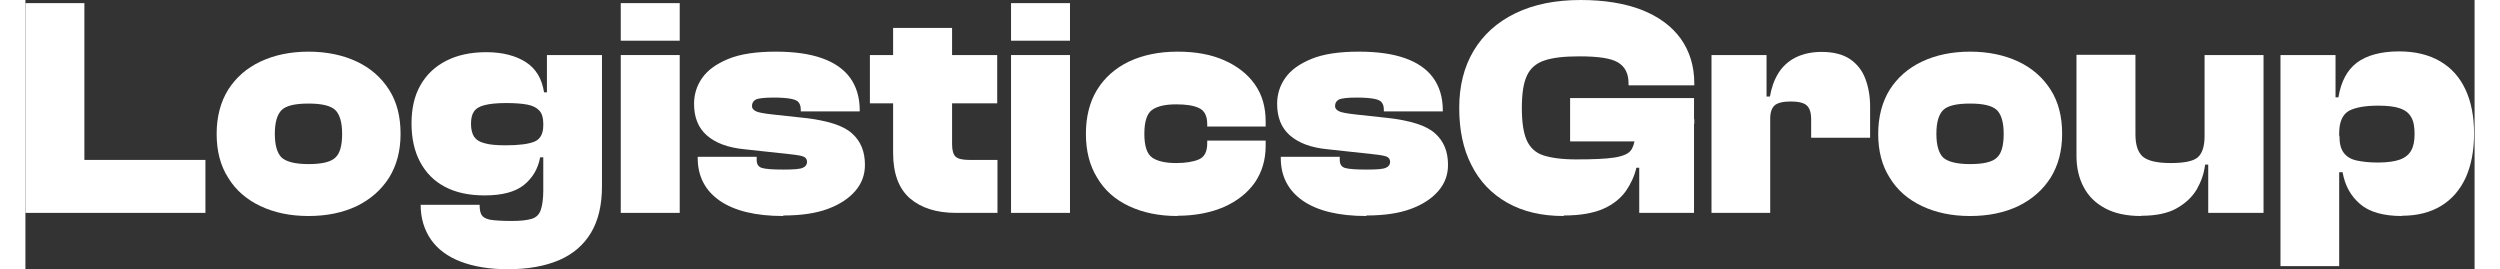 <?xml version="1.0" encoding="UTF-8"?>
<svg xmlns="http://www.w3.org/2000/svg" id="Layer_1" width="1.3in" height=".14in" viewBox="0 0 93.88 10.32">
  <rect x="0" y="0" width="93.88" height="10.32" fill="#333333" stroke="none"/>
  <path d="M2.26,8.16H0V.12h2.26v8.04ZM6.9,8.16H.62v-2.03h6.28v2.03Z" fill="#fff"></path>
  <path d="M10.85,8.28c-.7,0-1.31-.13-1.84-.38-.53-.25-.95-.61-1.24-1.09-.3-.47-.44-1.03-.44-1.68s.15-1.22.44-1.69c.3-.47.71-.83,1.24-1.08.53-.25,1.15-.38,1.84-.38s1.32.13,1.85.38c.53.25.94.61,1.24,1.08.3.47.44,1.03.44,1.69s-.15,1.21-.44,1.68c-.3.47-.71.83-1.24,1.09-.53.25-1.14.38-1.85.38ZM10.85,6.29c.51,0,.86-.08,1.03-.25.18-.16.26-.47.26-.91s-.09-.74-.26-.91c-.18-.17-.52-.25-1.03-.25s-.86.08-1.03.25-.26.47-.26.91.09.74.26.91c.18.16.52.25,1.03.25Z" fill="#fff"></path>
  <path d="M17.6,7.49c-.6,0-1.11-.11-1.52-.33-.42-.22-.73-.54-.95-.95-.22-.41-.33-.91-.33-1.48s.11-1.06.34-1.46c.23-.41.56-.72.99-.94.43-.22.94-.33,1.54-.33s1.12.13,1.51.38c.39.25.62.64.7,1.16h.37l-.17,1.19h-.23c0-.22-.05-.38-.15-.49-.1-.11-.25-.19-.46-.23s-.48-.06-.82-.06c-.35,0-.63.03-.82.08-.2.05-.33.13-.41.25s-.11.27-.11.47.04.36.11.48c.08.12.21.21.41.26.2.06.47.08.82.08.5,0,.87-.05,1.09-.14.22-.09.34-.3.34-.62h.23v1.22h-.35c-.08.44-.29.79-.62,1.06-.34.27-.84.4-1.5.4ZM18.49,10.32c-.7,0-1.3-.1-1.8-.29s-.88-.47-1.14-.84c-.26-.37-.4-.82-.4-1.34h2.26c0,.16.02.29.07.38s.15.15.32.19c.17.03.45.05.85.05.33,0,.58-.03.75-.08.17-.05.29-.16.35-.33.06-.17.1-.42.1-.76v-3.7h.14v-1.49h2.11v5.03c0,.72-.14,1.31-.42,1.78-.28.47-.69.82-1.22,1.05-.54.23-1.19.35-1.97.35Z" fill="#fff"></path>
  <path d="M25.08,1.56h-2.26V.12h2.26v1.44ZM25.08,8.16h-2.26V2.11h2.26v6.05Z" fill="#fff"></path>
  <path d="M29.05,8.28c-1.06,0-1.88-.2-2.44-.59-.56-.39-.84-.94-.84-1.63v-.05h2.26v.12c0,.17.07.27.21.31s.41.06.82.06.64-.02.74-.07c.1-.04.16-.12.16-.22,0-.1-.04-.16-.12-.2-.08-.04-.26-.07-.54-.1l-1.75-.19c-.62-.06-1.1-.24-1.43-.53-.33-.29-.49-.69-.49-1.21,0-.36.1-.69.31-.99s.54-.54,1-.73,1.07-.28,1.82-.28c.7,0,1.29.08,1.77.25.48.17.84.42,1.08.75s.37.75.37,1.24v.05h-2.26v-.07c0-.1-.02-.19-.07-.26-.04-.07-.14-.12-.29-.15-.15-.03-.37-.05-.68-.05-.37,0-.6.03-.69.08-.09.05-.14.13-.14.25,0,.08.05.14.14.19.09.05.31.09.67.13l1.2.13c.88.1,1.49.29,1.82.59.34.3.5.7.5,1.21,0,.38-.12.71-.37,1s-.6.52-1.06.69c-.46.17-1.03.25-1.7.25Z" fill="#fff"></path>
  <path d="M37.25,3.96h-4.88v-1.85h4.88v1.85ZM37.25,8.16h-1.58c-.75,0-1.34-.19-1.77-.56-.43-.38-.64-.96-.64-1.74V1.07h2.26v4.46c0,.24.05.4.14.48.09.08.27.12.52.12h1.08v2.03Z" fill="#fff"></path>
  <path d="M40.04,1.56h-2.26V.12h2.26v1.44ZM40.04,8.16h-2.26V2.11h2.26v6.05Z" fill="#fff"></path>
  <path d="M44.16,8.28c-.71,0-1.33-.13-1.86-.38-.53-.25-.94-.61-1.22-1.09-.29-.47-.43-1.03-.43-1.68s.14-1.22.43-1.69c.29-.47.7-.83,1.22-1.08.53-.25,1.15-.38,1.86-.38s1.29.11,1.79.33.9.53,1.18.93c.28.4.41.87.41,1.42v.19h-2.24v-.1c0-.31-.11-.52-.32-.61-.21-.1-.5-.14-.87-.14-.42,0-.72.07-.92.21-.2.14-.3.45-.3.92s.1.77.3.91c.2.14.51.21.92.21.37,0,.66-.05.87-.14s.32-.29.32-.61v-.11h2.24v.2c0,.54-.14,1-.41,1.4-.28.4-.67.71-1.18.94-.51.22-1.11.34-1.79.34Z" fill="#fff"></path>
  <path d="M51.4,8.28c-1.06,0-1.88-.2-2.44-.59-.56-.39-.84-.94-.84-1.63v-.05h2.26v.12c0,.17.07.27.21.31s.41.06.82.06.64-.02.74-.07c.1-.04.16-.12.16-.22,0-.1-.04-.16-.12-.2-.08-.04-.26-.07-.54-.1l-1.75-.19c-.62-.06-1.1-.24-1.43-.53-.33-.29-.49-.69-.49-1.21,0-.36.1-.69.31-.99s.54-.54,1-.73,1.07-.28,1.82-.28c.7,0,1.29.08,1.77.25.48.17.84.42,1.08.75s.37.75.37,1.24v.05h-2.26v-.07c0-.1-.02-.19-.07-.26-.04-.07-.14-.12-.29-.15-.15-.03-.37-.05-.68-.05-.37,0-.6.03-.69.08-.09.05-.14.13-.14.25,0,.08.05.14.14.19.09.05.31.09.67.13l1.2.13c.88.1,1.49.29,1.82.59.34.3.5.7.5,1.21,0,.38-.12.71-.37,1s-.6.52-1.06.69c-.46.17-1.03.25-1.7.25Z" fill="#fff"></path>
  <path d="M58.96,8.28c-.84,0-1.56-.17-2.16-.51-.6-.34-1.06-.82-1.37-1.44-.32-.62-.47-1.35-.47-2.19s.18-1.57.55-2.19.9-1.1,1.6-1.44c.7-.34,1.53-.51,2.51-.51.91,0,1.69.13,2.34.38.65.26,1.14.62,1.49,1.1.34.48.52,1.05.52,1.71v.08h-2.52v-.08c0-.38-.14-.64-.41-.8-.27-.16-.76-.23-1.48-.23-.58,0-1.02.05-1.34.16-.32.11-.54.3-.67.59-.13.28-.19.69-.19,1.23s.06.94.18,1.22.33.49.63.59.72.16,1.27.16c.65,0,1.14-.02,1.46-.07s.55-.14.65-.29.16-.38.16-.69v-.44l2.26-.05v.17l-1.96,1.69h-.26c-.07.31-.21.61-.4.89-.2.28-.48.51-.86.68s-.89.26-1.52.26ZM63.96,5.42h-4.75v-1.66h4.75v1.66ZM63.96,8.16h-2.1v-2.29l-.16-.25v-1.74h2.26v4.28Z" fill="#fff"></path>
  <path d="M66.89,8.16h-2.26V2.11h2.11v1.73l.14.06v4.26ZM66.89,4.55h-.42v-.85h.4c.06-.34.16-.63.32-.89.16-.26.38-.46.65-.6.28-.14.61-.22,1.01-.22.45,0,.81.09,1.08.27.27.18.47.43.59.74s.19.67.19,1.08v1.2h-2.26v-.71c0-.26-.06-.43-.17-.53-.11-.1-.32-.15-.61-.15s-.51.05-.62.15c-.11.1-.17.27-.17.51Z" fill="#fff"></path>
  <path d="M74.54,8.28c-.7,0-1.31-.13-1.84-.38-.53-.25-.95-.61-1.24-1.09-.3-.47-.44-1.03-.44-1.68s.15-1.22.44-1.69c.3-.47.71-.83,1.24-1.08.53-.25,1.15-.38,1.84-.38s1.32.13,1.85.38c.53.25.94.61,1.24,1.08.3.47.44,1.03.44,1.69s-.15,1.21-.44,1.68c-.3.47-.71.83-1.24,1.09-.53.25-1.14.38-1.85.38ZM74.54,6.29c.51,0,.86-.08,1.03-.25.18-.16.26-.47.26-.91s-.09-.74-.26-.91c-.18-.17-.52-.25-1.03-.25s-.86.08-1.03.25-.26.47-.26.91.09.74.26.91c.18.16.52.25,1.03.25Z" fill="#fff"></path>
  <path d="M81.1,8.28c-.56,0-1.02-.1-1.39-.3-.37-.2-.64-.47-.82-.82-.18-.34-.27-.74-.27-1.18v-3.88h2.26v3.05c0,.42.1.7.29.86.2.16.55.24,1.06.24s.87-.07,1.04-.22c.17-.15.26-.42.26-.81h.23l.19,1.09h-.4c-.04.34-.15.65-.32.95-.18.3-.44.54-.78.73-.34.19-.79.28-1.34.28ZM85.78,8.16h-2.11v-1.86l-.14-.06V2.11h2.26v6.05Z" fill="#fff"></path>
  <path d="M88.7,10.2h-2.26V2.11h2.11v1.7l.14.16v6.23ZM91.1,8.28c-.71,0-1.25-.15-1.61-.46-.36-.31-.58-.71-.67-1.22h-.35v-1.39h.23c0,.28.05.49.16.64.11.15.27.25.49.3.22.05.5.08.83.08.35,0,.63-.04.83-.11.2-.07.35-.19.44-.35.09-.16.13-.37.13-.64s-.04-.49-.13-.64c-.09-.16-.23-.27-.44-.34-.2-.07-.48-.1-.83-.1-.5,0-.88.07-1.12.2-.24.14-.37.42-.37.86h-.23l-.17-1.38h.37c.1-.6.33-1.04.71-1.33.38-.28.92-.43,1.62-.43.62,0,1.14.13,1.57.38.43.25.75.61.97,1.08.22.47.33,1.03.33,1.69s-.11,1.22-.32,1.69c-.22.47-.53.83-.94,1.08-.41.25-.91.38-1.51.38Z" fill="#fff"></path>
</svg>
